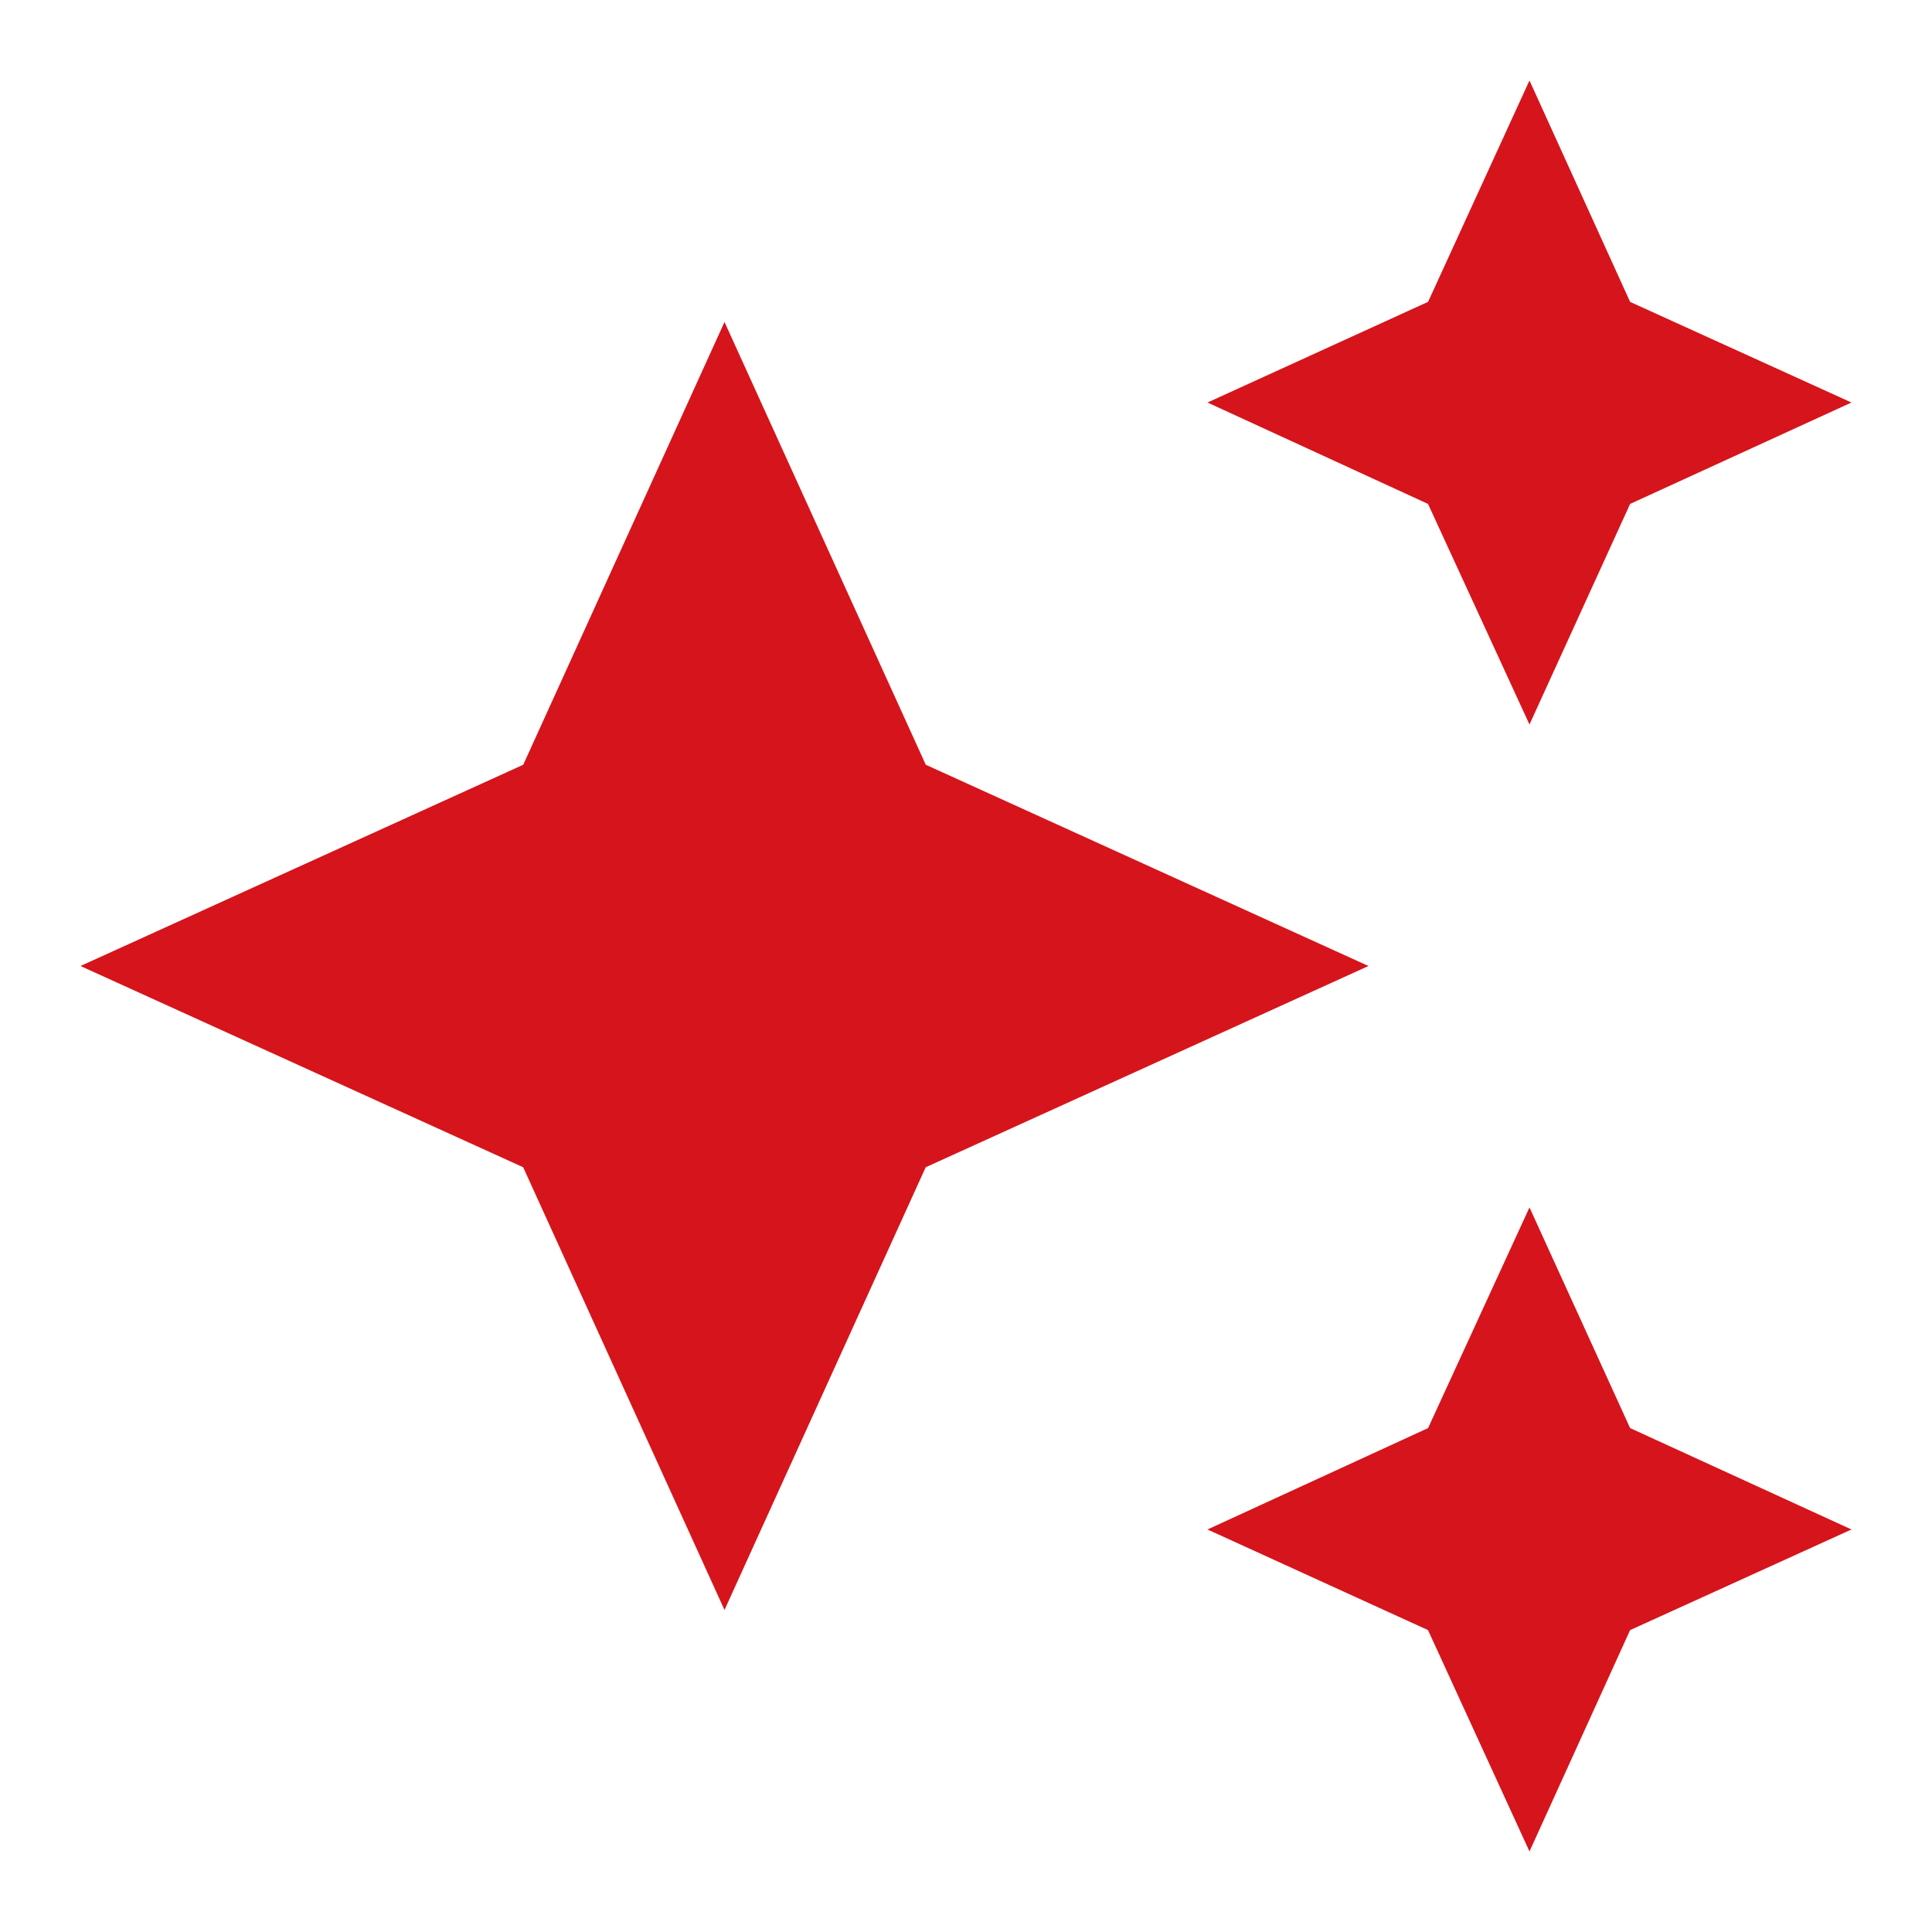 <svg width="35" height="35" fill="none" xmlns="http://www.w3.org/2000/svg"><path d="M27.708 1.458l-1.837 4.01-3.996 1.824 3.995 1.837 1.838 3.996 1.823-3.996 4.01-1.837-4.01-1.823m-16.406.364l-3.646 8.021L1.458 17.5l8.02 3.646 3.647 8.02 3.645-8.02 8.021-3.646-8.02-3.646m10.937 8.02l-1.837 3.997-3.996 1.837 3.995 1.823 1.838 4.01 1.823-4.01 4.01-1.823-4.01-1.837" fill="#D6141B"/></svg>